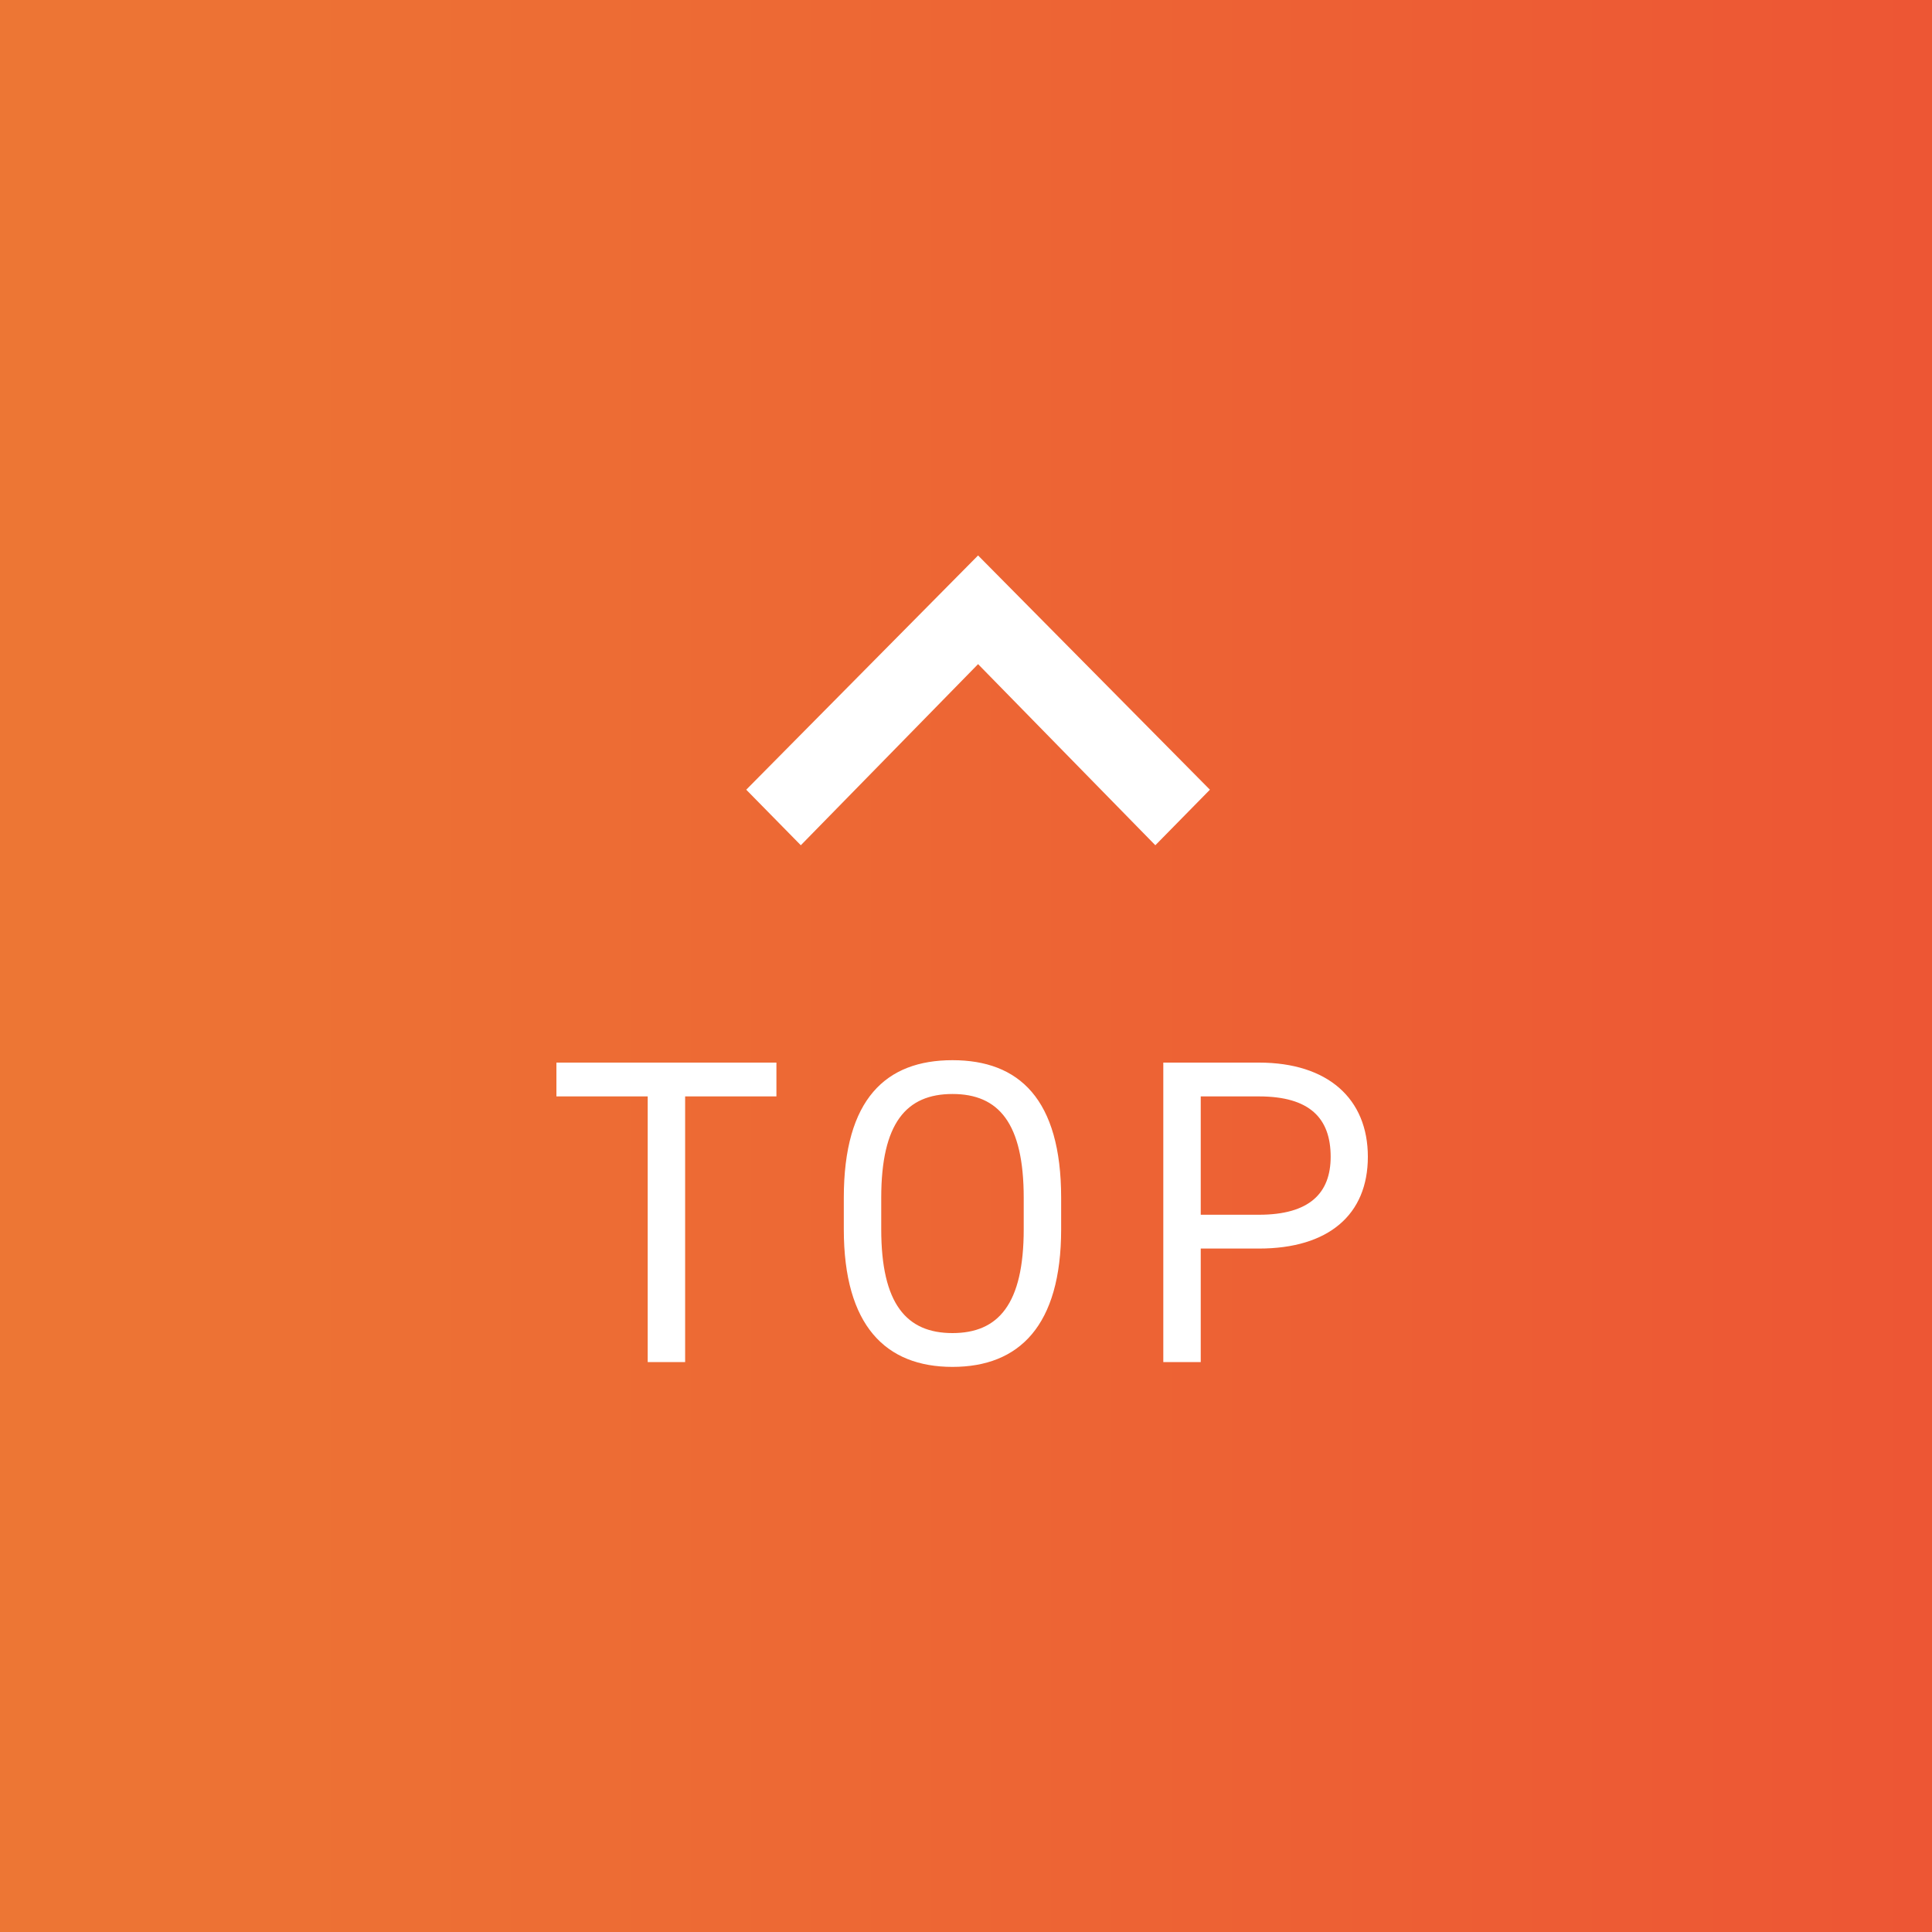 <svg id="pagetop.svg" xmlns="http://www.w3.org/2000/svg" xmlns:xlink="http://www.w3.org/1999/xlink" width="80" height="80" viewBox="0 0 80 80">
  <rect x="0" y="0" width="80" height="80" fill="#333333" stroke="none"/>
  <defs>
    <style>
      .cls-1 {
        fill: url(#linear-gradient);
      }

      .cls-2 {
        fill: #fff;
        fill-rule: evenodd;
      }
    </style>
    <linearGradient id="linear-gradient" y1="40" x2="80" y2="40" gradientUnits="userSpaceOnUse">
      <stop offset="0" stop-color="#ed7634"/>
      <stop offset="0.995" stop-color="#ed5634"/>
      <stop offset="1" stop-color="#ed5634"/>
    </linearGradient>
  </defs>
  <rect id="長方形_905" data-name="長方形 905" class="cls-1" width="80" height="80"/>
  <g id="グループ_12" data-name="グループ 12">
    <path id="TOP" class="cls-2" d="M1863.04,11060v1.4h3.78v11h1.55v-11h3.78v-1.4h-9.11Zm20.9,6.9v-1.3c0-4.1-1.75-5.7-4.5-5.7s-4.5,1.6-4.5,5.7v1.3c0,4,1.74,5.7,4.5,5.7S1883.94,11070.9,1883.94,11066.9Zm-7.45-1.3c0-3.1,1.04-4.3,2.95-4.3s2.95,1.2,2.95,4.3v1.3c0,3.1-1.05,4.3-2.95,4.3s-2.95-1.2-2.95-4.3v-1.3Zm15.64,2.1c2.88,0,4.51-1.4,4.51-3.8s-1.65-3.9-4.51-3.9h-3.96v12.4h1.55v-4.7h2.41Zm-2.41-1.4v-4.9h2.41c2.1,0,2.97.9,2.97,2.5,0,1.5-.87,2.4-2.97,2.4h-2.41Z" transform="translate(-1840 -11016)"/>
    <path id="シェイプ_1139" data-name="シェイプ 1139" class="cls-2" d="M1890.1,11048.7l-2.26,2.3-7.34-7.5-7.34,7.5-2.26-2.3,9.6-9.7Z" transform="translate(-1840 -11016)"/>
  </g>
</svg>
